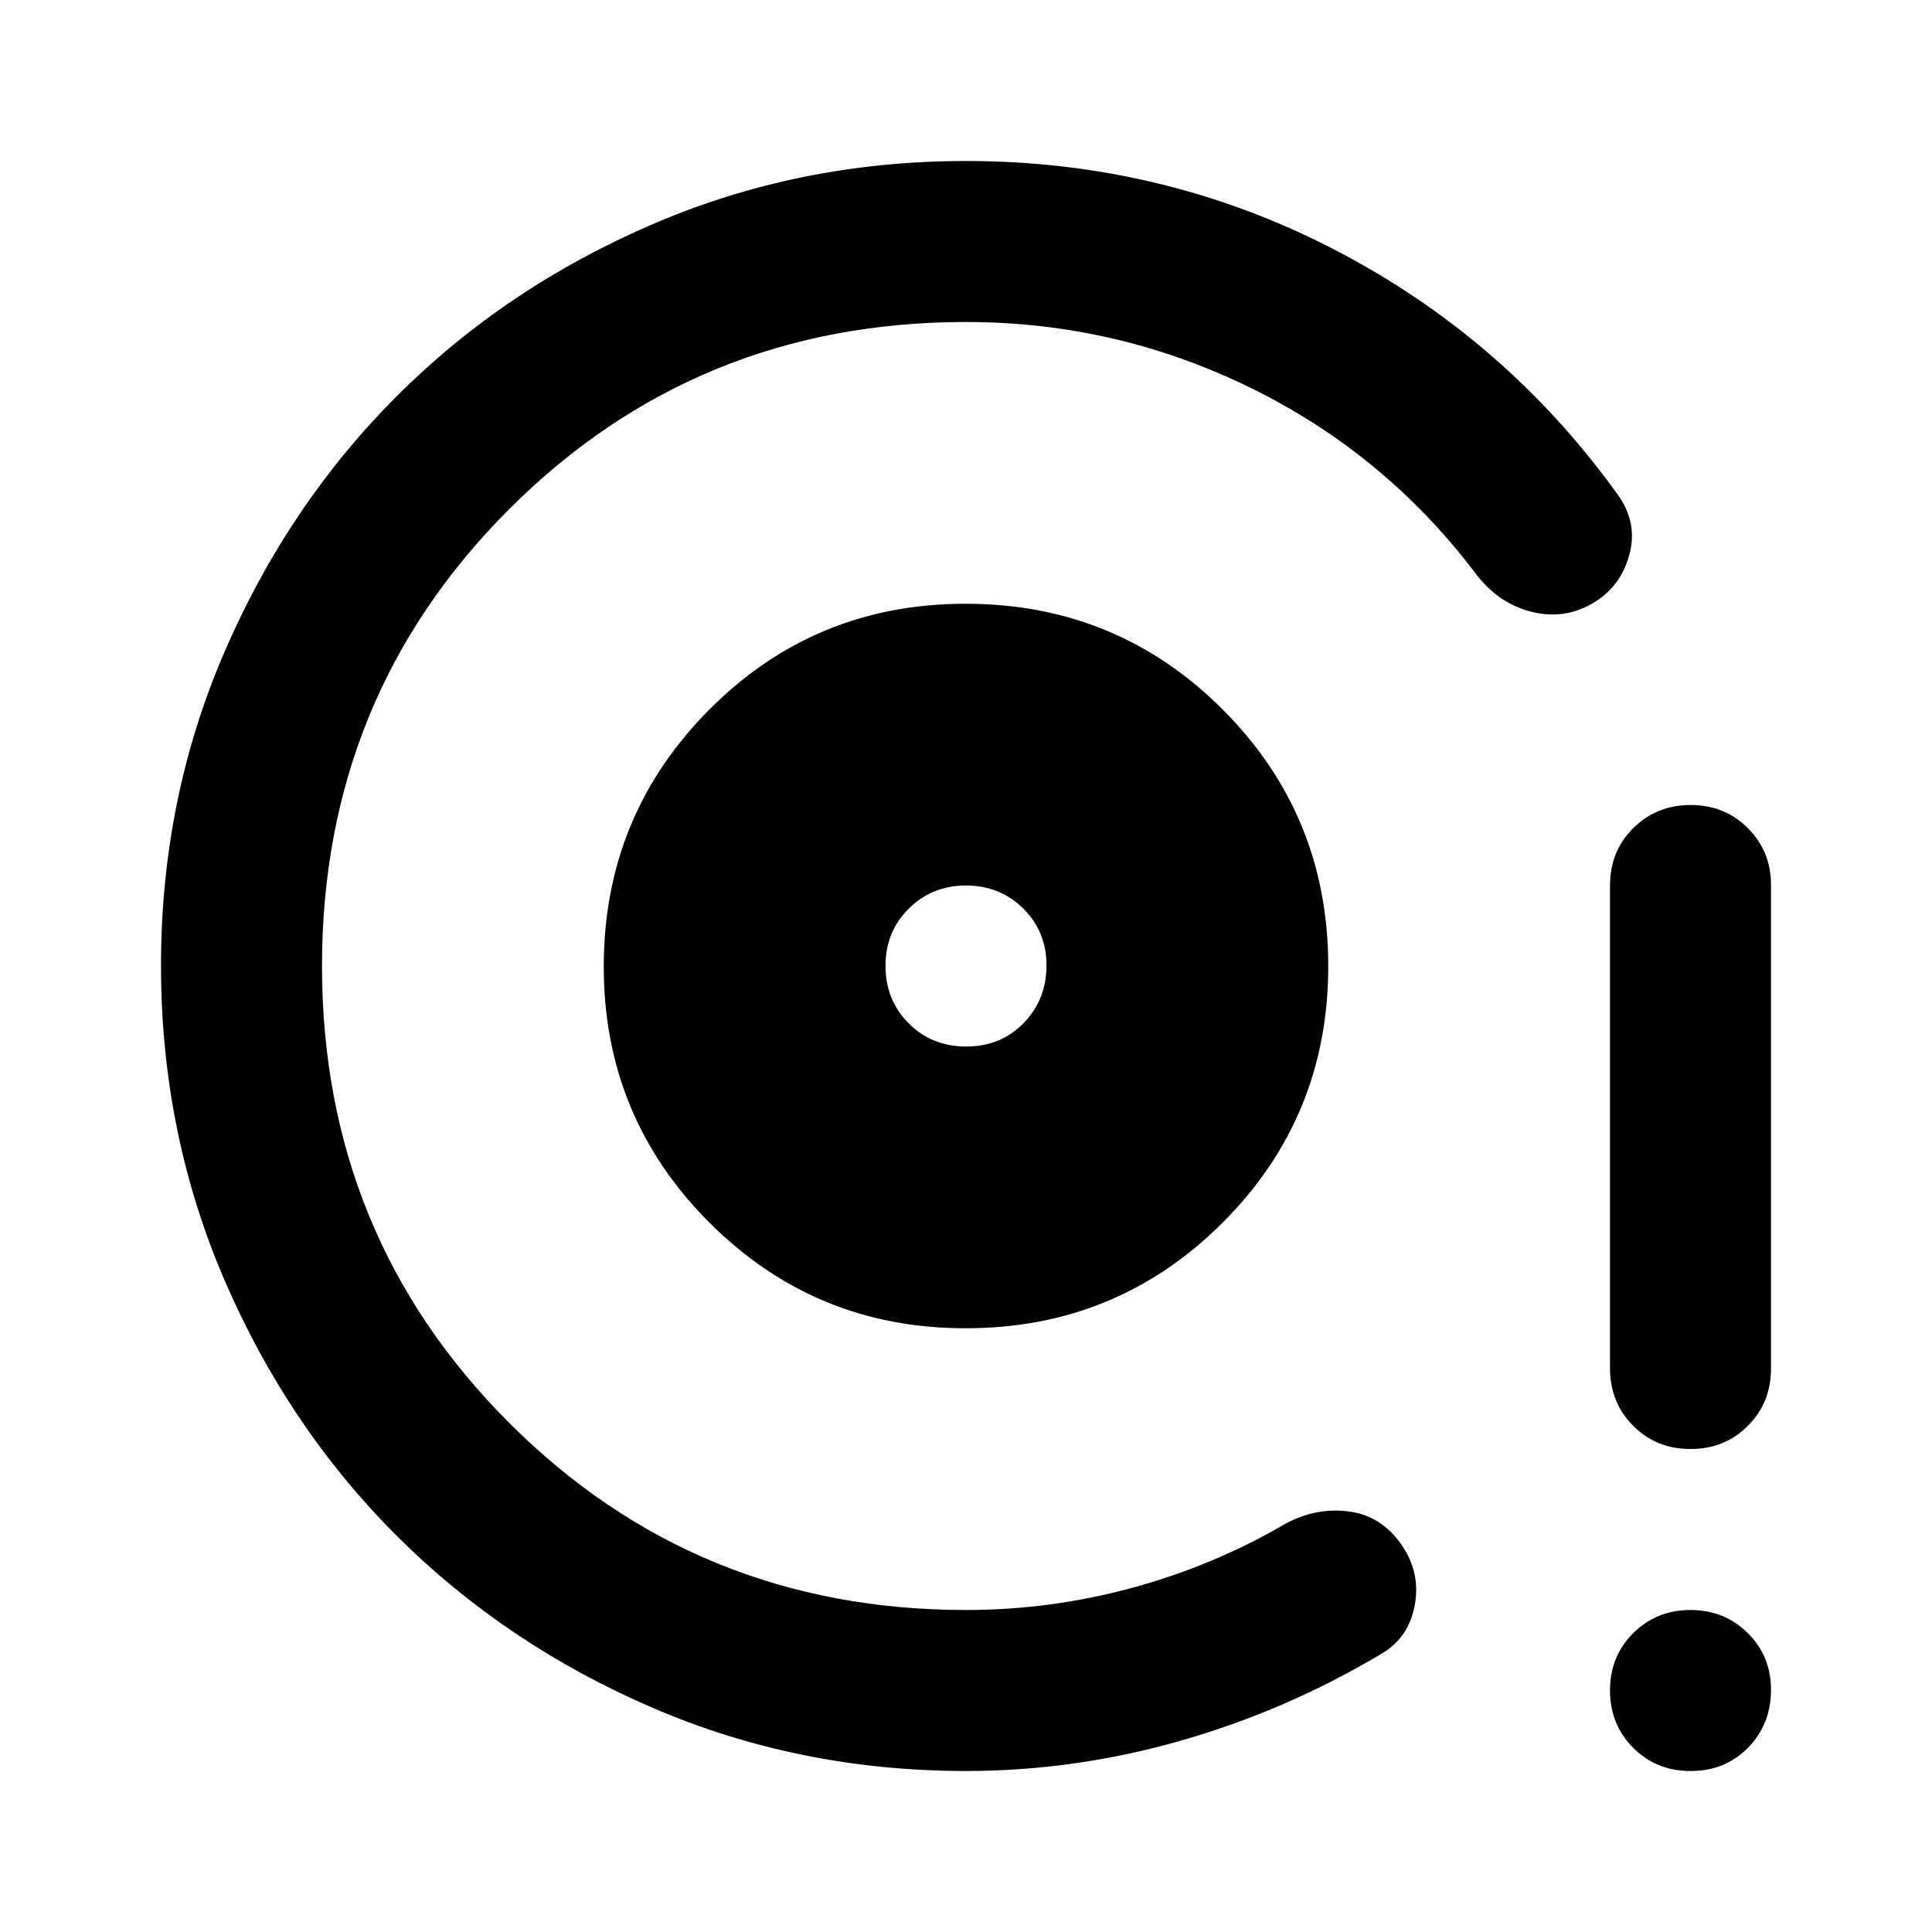 <?xml version="1.0" encoding="utf-8"?>
<!-- Generator: www.svgicons.com -->
<svg xmlns="http://www.w3.org/2000/svg" width="800" height="800" viewBox="0 0 24 24">
<path fill="currentColor" d="M12 16.5q1.875 0 3.188-1.312T16.5 12t-1.312-3.187T12 7.5T8.813 8.813T7.5 12t1.313 3.188T12 16.5m0-3.5q-.425 0-.712-.288T11 12t.288-.712T12 11t.713.288T13 12t-.288.713T12 13m0 9q-2.075 0-3.9-.788t-3.175-2.137T2.788 15.9T2 12t.788-3.9t2.137-3.175T8.1 2.788T12 2q2.45 0 4.575 1.1T20.1 6.15q.25.35.138.75t-.463.6t-.75.1t-.675-.45q-1.125-1.5-2.8-2.325T12 4Q8.65 4 6.325 6.325T4 12t2.325 5.675T12 20q1.05 0 2.063-.275t1.912-.8q.375-.2.775-.15t.65.4t.175.763t-.425.612q-1.175.7-2.488 1.075T12 22m9-4q-.425 0-.712-.288T20 17v-6q0-.425.288-.712T21 10t.713.288T22 11v6q0 .425-.288.713T21 18m0 4q-.425 0-.712-.288T20 21t.288-.712T21 20t.713.288T22 21t-.288.713T21 22m-9-10"/>
</svg>